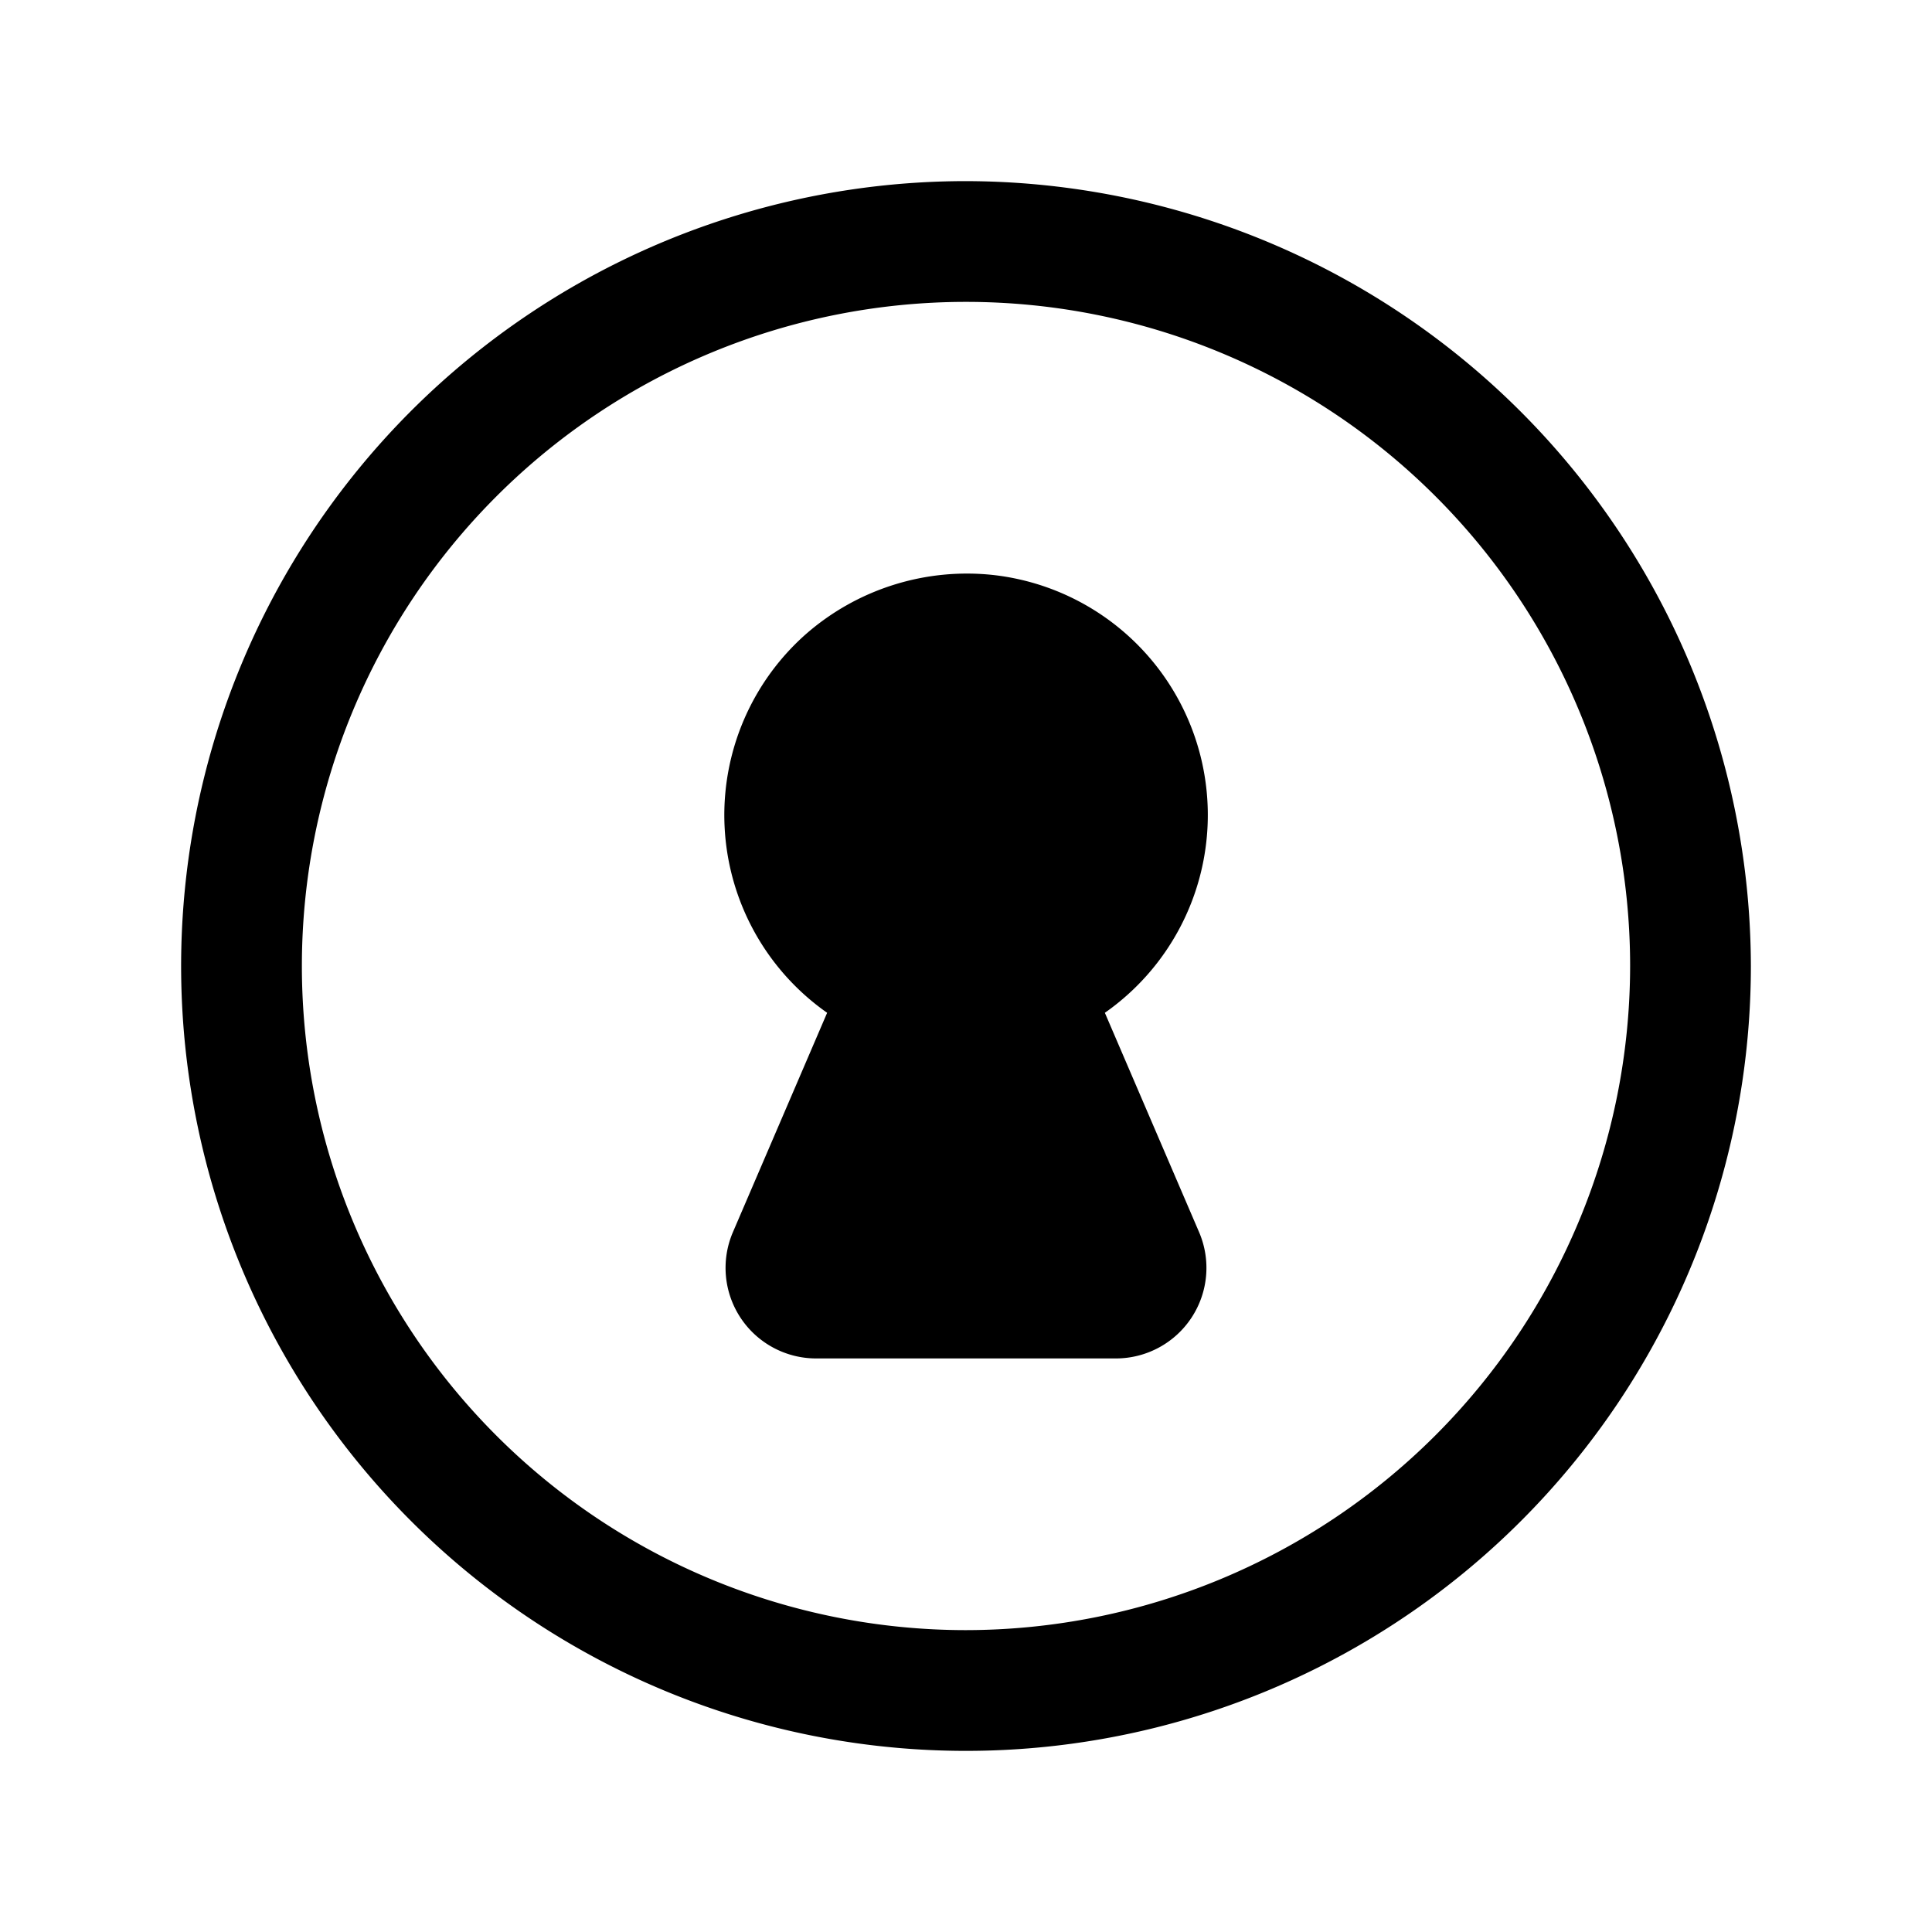 <svg xmlns="http://www.w3.org/2000/svg" viewBox="0 0 256 256"><rect width="256" height="256" fill="none"/><path d="M128,24A104,104,0,1,0,232,128,104.2,104.2,0,0,0,128,24Zm0,192a88,88,0,1,1,88-88A88.1,88.1,0,0,1,128,216Zm18.4-81.8,12.5,29.1a12,12,0,0,1-11,16.7H108.1a12,12,0,0,1-11-16.7l12.5-29.1a32,32,0,0,1-2.9-50.1,32.4,32.4,0,0,1,25-7.9,32,32,0,0,1,14.7,58Z"/></svg>